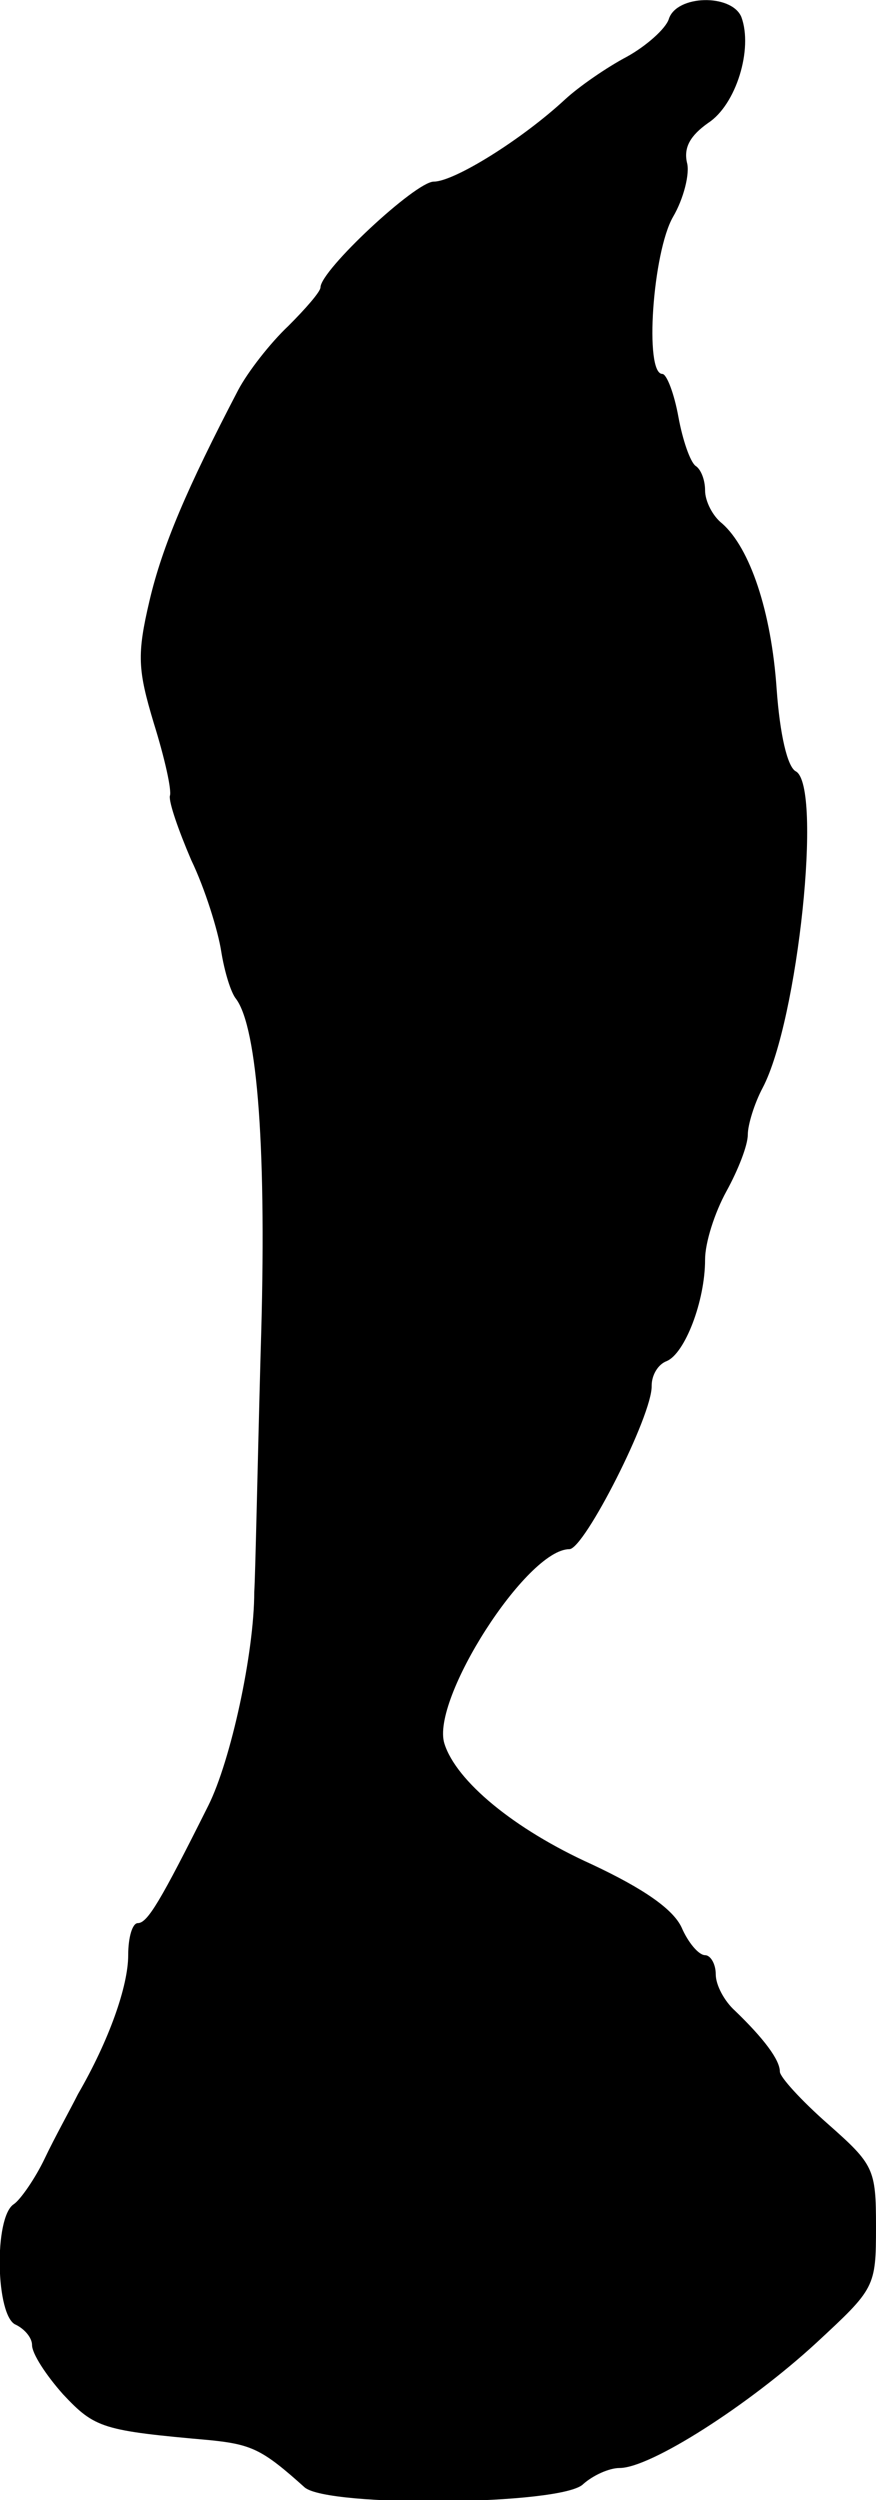 <?xml version="1.0" standalone="no"?>
<!DOCTYPE svg PUBLIC "-//W3C//DTD SVG 20010904//EN"
 "http://www.w3.org/TR/2001/REC-SVG-20010904/DTD/svg10.dtd">
<svg version="1.0" xmlns="http://www.w3.org/2000/svg"
 width="82pt" height="234pt" viewBox="0 0 82 234"
 preserveAspectRatio="xMidYMid meet">
<g transform="translate(0,234) scale(0.1,-0.1)"
fill="#000000" stroke="none">
<path d="M626 2322 c-3 -9 -21 -25 -39 -35 -19 -10 -45 -28 -58 -40 -41 -38
-104 -77 -123 -77 -17 0 -106 -83 -106 -99 0 -4 -14 -20 -30 -36 -17 -16 -38
-43 -47 -60 -48 -92 -71 -146 -83 -197 -12 -51 -11 -65 4 -115 10 -32 17 -63
15 -68 -1 -6 8 -32 20 -60 13 -27 25 -66 28 -85 3 -19 9 -39 14 -45 20 -27 29
-142 23 -330 -3 -110 -5 -211 -6 -225 0 -57 -22 -158 -43 -200 -45 -90 -57
-110 -66 -110 -5 0 -9 -13 -9 -30 0 -29 -18 -80 -47 -130 -7 -14 -22 -41 -31
-60 -9 -19 -23 -39 -29 -43 -19 -12 -17 -106 2 -113 8 -4 15 -12 15 -19 0 -8
13 -28 29 -46 30 -32 37 -34 138 -43 39 -4 49 -9 88 -44 21 -19 242 -17 261 3
9 8 24 15 34 15 29 0 121 59 184 117 55 51 56 52 56 109 0 54 -2 58 -45 96
-25 22 -45 44 -45 49 0 11 -15 31 -42 57 -10 9 -18 24 -18 34 0 10 -5 18 -10
18 -6 0 -16 12 -22 26 -8 17 -35 36 -84 59 -73 33 -127 78 -138 113 -13 41 77
182 117 182 14 0 78 126 77 153 0 10 6 20 14 23 17 7 36 56 36 95 0 16 9 44
20 64 11 20 20 43 20 53 0 9 6 29 14 44 33 63 56 282 31 296 -8 4 -15 35 -18
77 -5 73 -25 132 -51 155 -9 7 -16 21 -16 31 0 10 -4 20 -9 23 -5 4 -12 24
-16 46 -4 22 -11 40 -15 40 -17 0 -9 114 10 147 10 17 16 41 13 51 -3 14 3 25
20 37 26 17 42 69 31 99 -9 22 -61 21 -68 -2z"/>
</g>
</svg>
